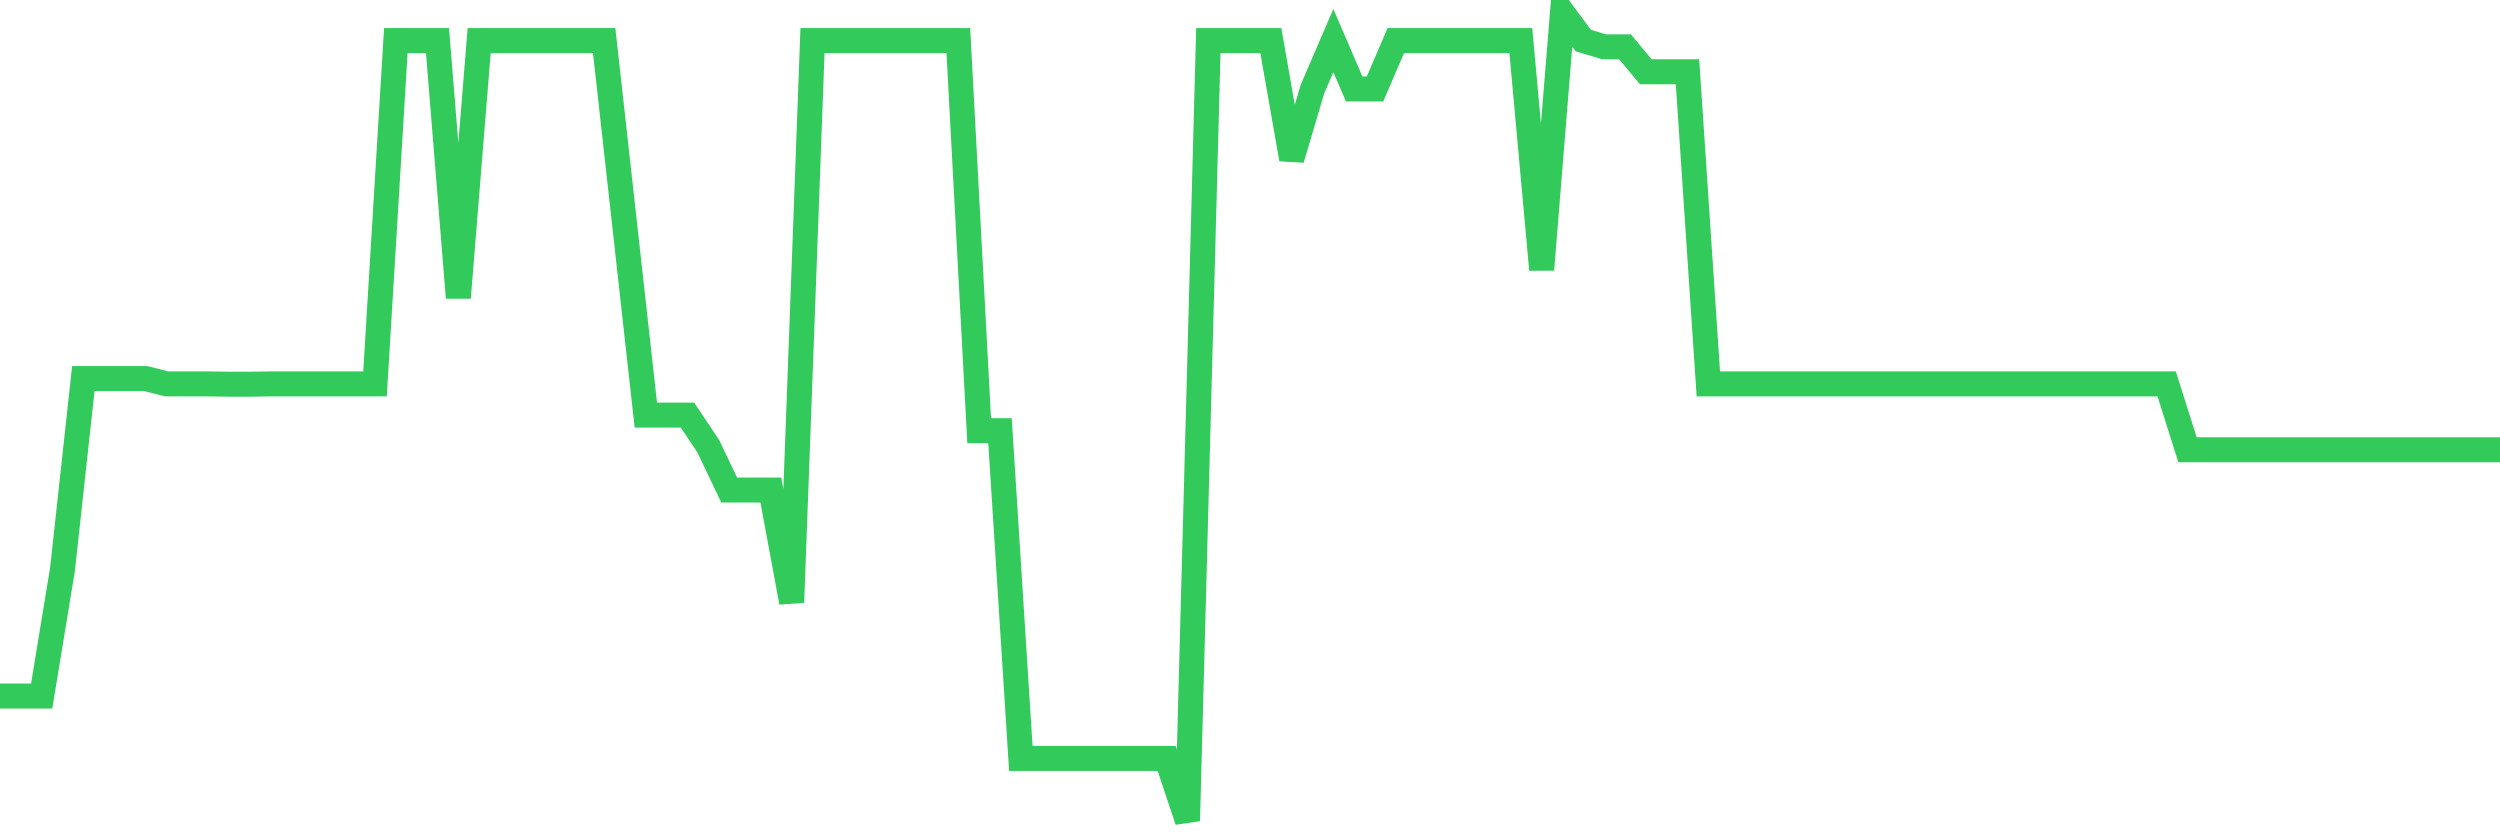 <svg
  xmlns="http://www.w3.org/2000/svg"
  xmlns:xlink="http://www.w3.org/1999/xlink"
  width="120"
  height="40"
  viewBox="0 0 120 40"
  preserveAspectRatio="none"
>
  <polyline
    points="0,33.408 1,33.408 2,33.408 3,27.326 4,18.172 5,18.172 6,18.172 7,18.172 8,18.427 9,18.427 10,18.427 11,18.442 12,18.442 13,18.427 14,18.427 15,18.427 16,18.427 17,18.427 18,18.427 19,1.948 20,1.948 21,1.948 22,14.292 23,1.948 24,1.948 25,1.948 26,1.948 27,1.948 28,1.948 29,1.948 30,10.937 31,19.925 32,19.925 33,19.925 34,21.423 35,23.52 36,23.52 37,23.52 38,28.914 39,1.948 40,1.948 41,1.948 42,1.948 43,1.948 44,1.948 45,1.948 46,1.948 47,20.674 48,20.674 49,36.404 50,36.404 51,36.404 52,36.404 53,36.404 54,36.404 55,36.404 56,36.404 57,39.4 58,1.948 59,1.948 60,1.948 61,1.948 62,7.641 63,4.27 64,1.948 65,4.27 66,4.27 67,1.948 68,1.948 69,1.948 70,1.948 71,1.948 72,1.948 73,1.948 74,12.944 75,0.6 76,1.948 77,2.248 78,2.248 79,3.446 80,3.446 81,3.446 82,18.427 83,18.427 84,18.427 85,18.427 86,18.427 87,18.427 88,18.427 89,18.427 90,18.427 91,18.427 92,18.427 93,18.427 94,18.427 95,18.427 96,18.427 97,18.427 98,18.427 99,18.427 100,18.427 101,18.427 102,18.427 103,18.427 104,18.427 105,21.588 106,21.588 107,21.588 108,21.588 109,21.588 110,21.588 111,21.588 112,21.588 113,21.588 114,21.588 115,21.588 116,21.588 117,21.588 118,21.588 119,21.588 120,21.588"
    fill="none"
    stroke="#32ca5b"
    stroke-width="1.2"
  >
  </polyline>
</svg>